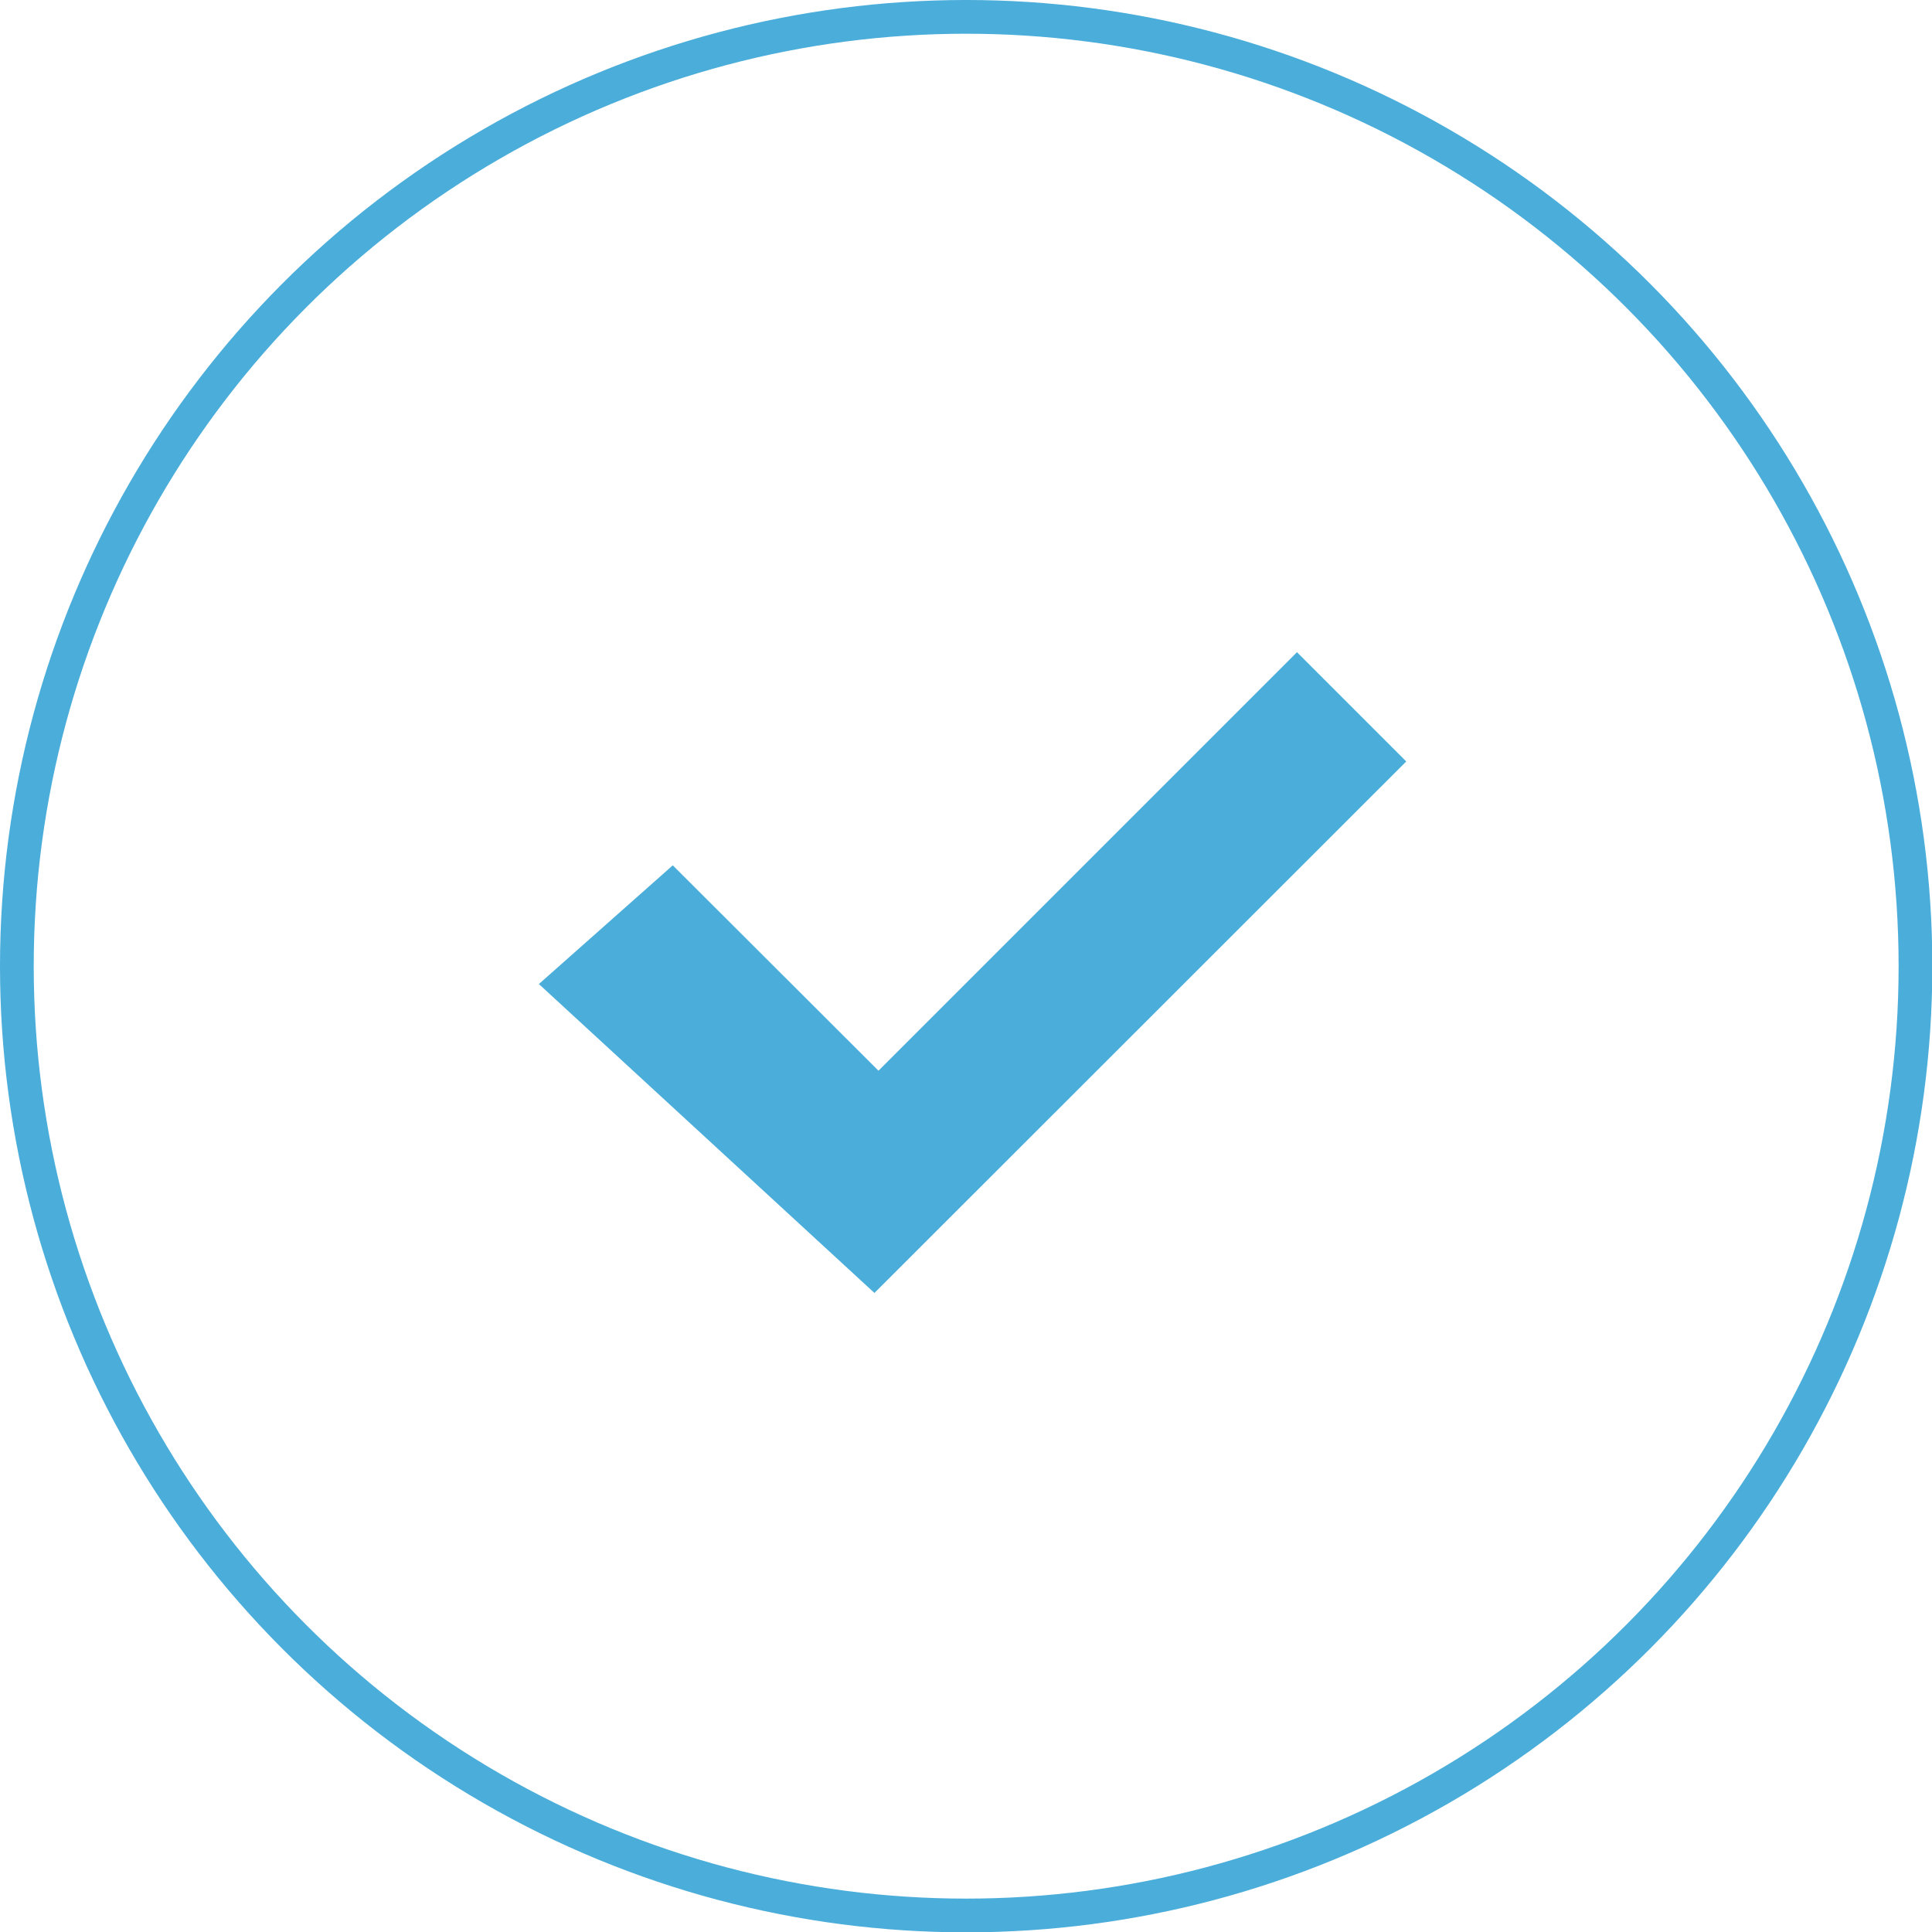 <?xml version="1.0" encoding="utf-8"?>
<!-- Generator: Adobe Illustrator 24.1.2, SVG Export Plug-In . SVG Version: 6.00 Build 0)  -->
<svg version="1.1" id="レイヤー_1" xmlns="http://www.w3.org/2000/svg" xmlns:xlink="http://www.w3.org/1999/xlink" x="0px"
	 y="0px" viewBox="0 0 57.29 57.29" style="enable-background:new 0 0 57.29 57.29;" xml:space="preserve">
<style type="text/css">
	.st0{fill:#4AADDA;}
	.st1{fill:none;stroke:#4AADDA;stroke-miterlimit:10;}
</style>
<polygon class="st0" points="15.98,29.18 25.93,38.34 41.7,22.58 38.46,19.34 26.05,31.75 19.95,25.66 "/>
<circle class="st1" cx="28.65" cy="28.65" r="28.15"/>
</svg>
